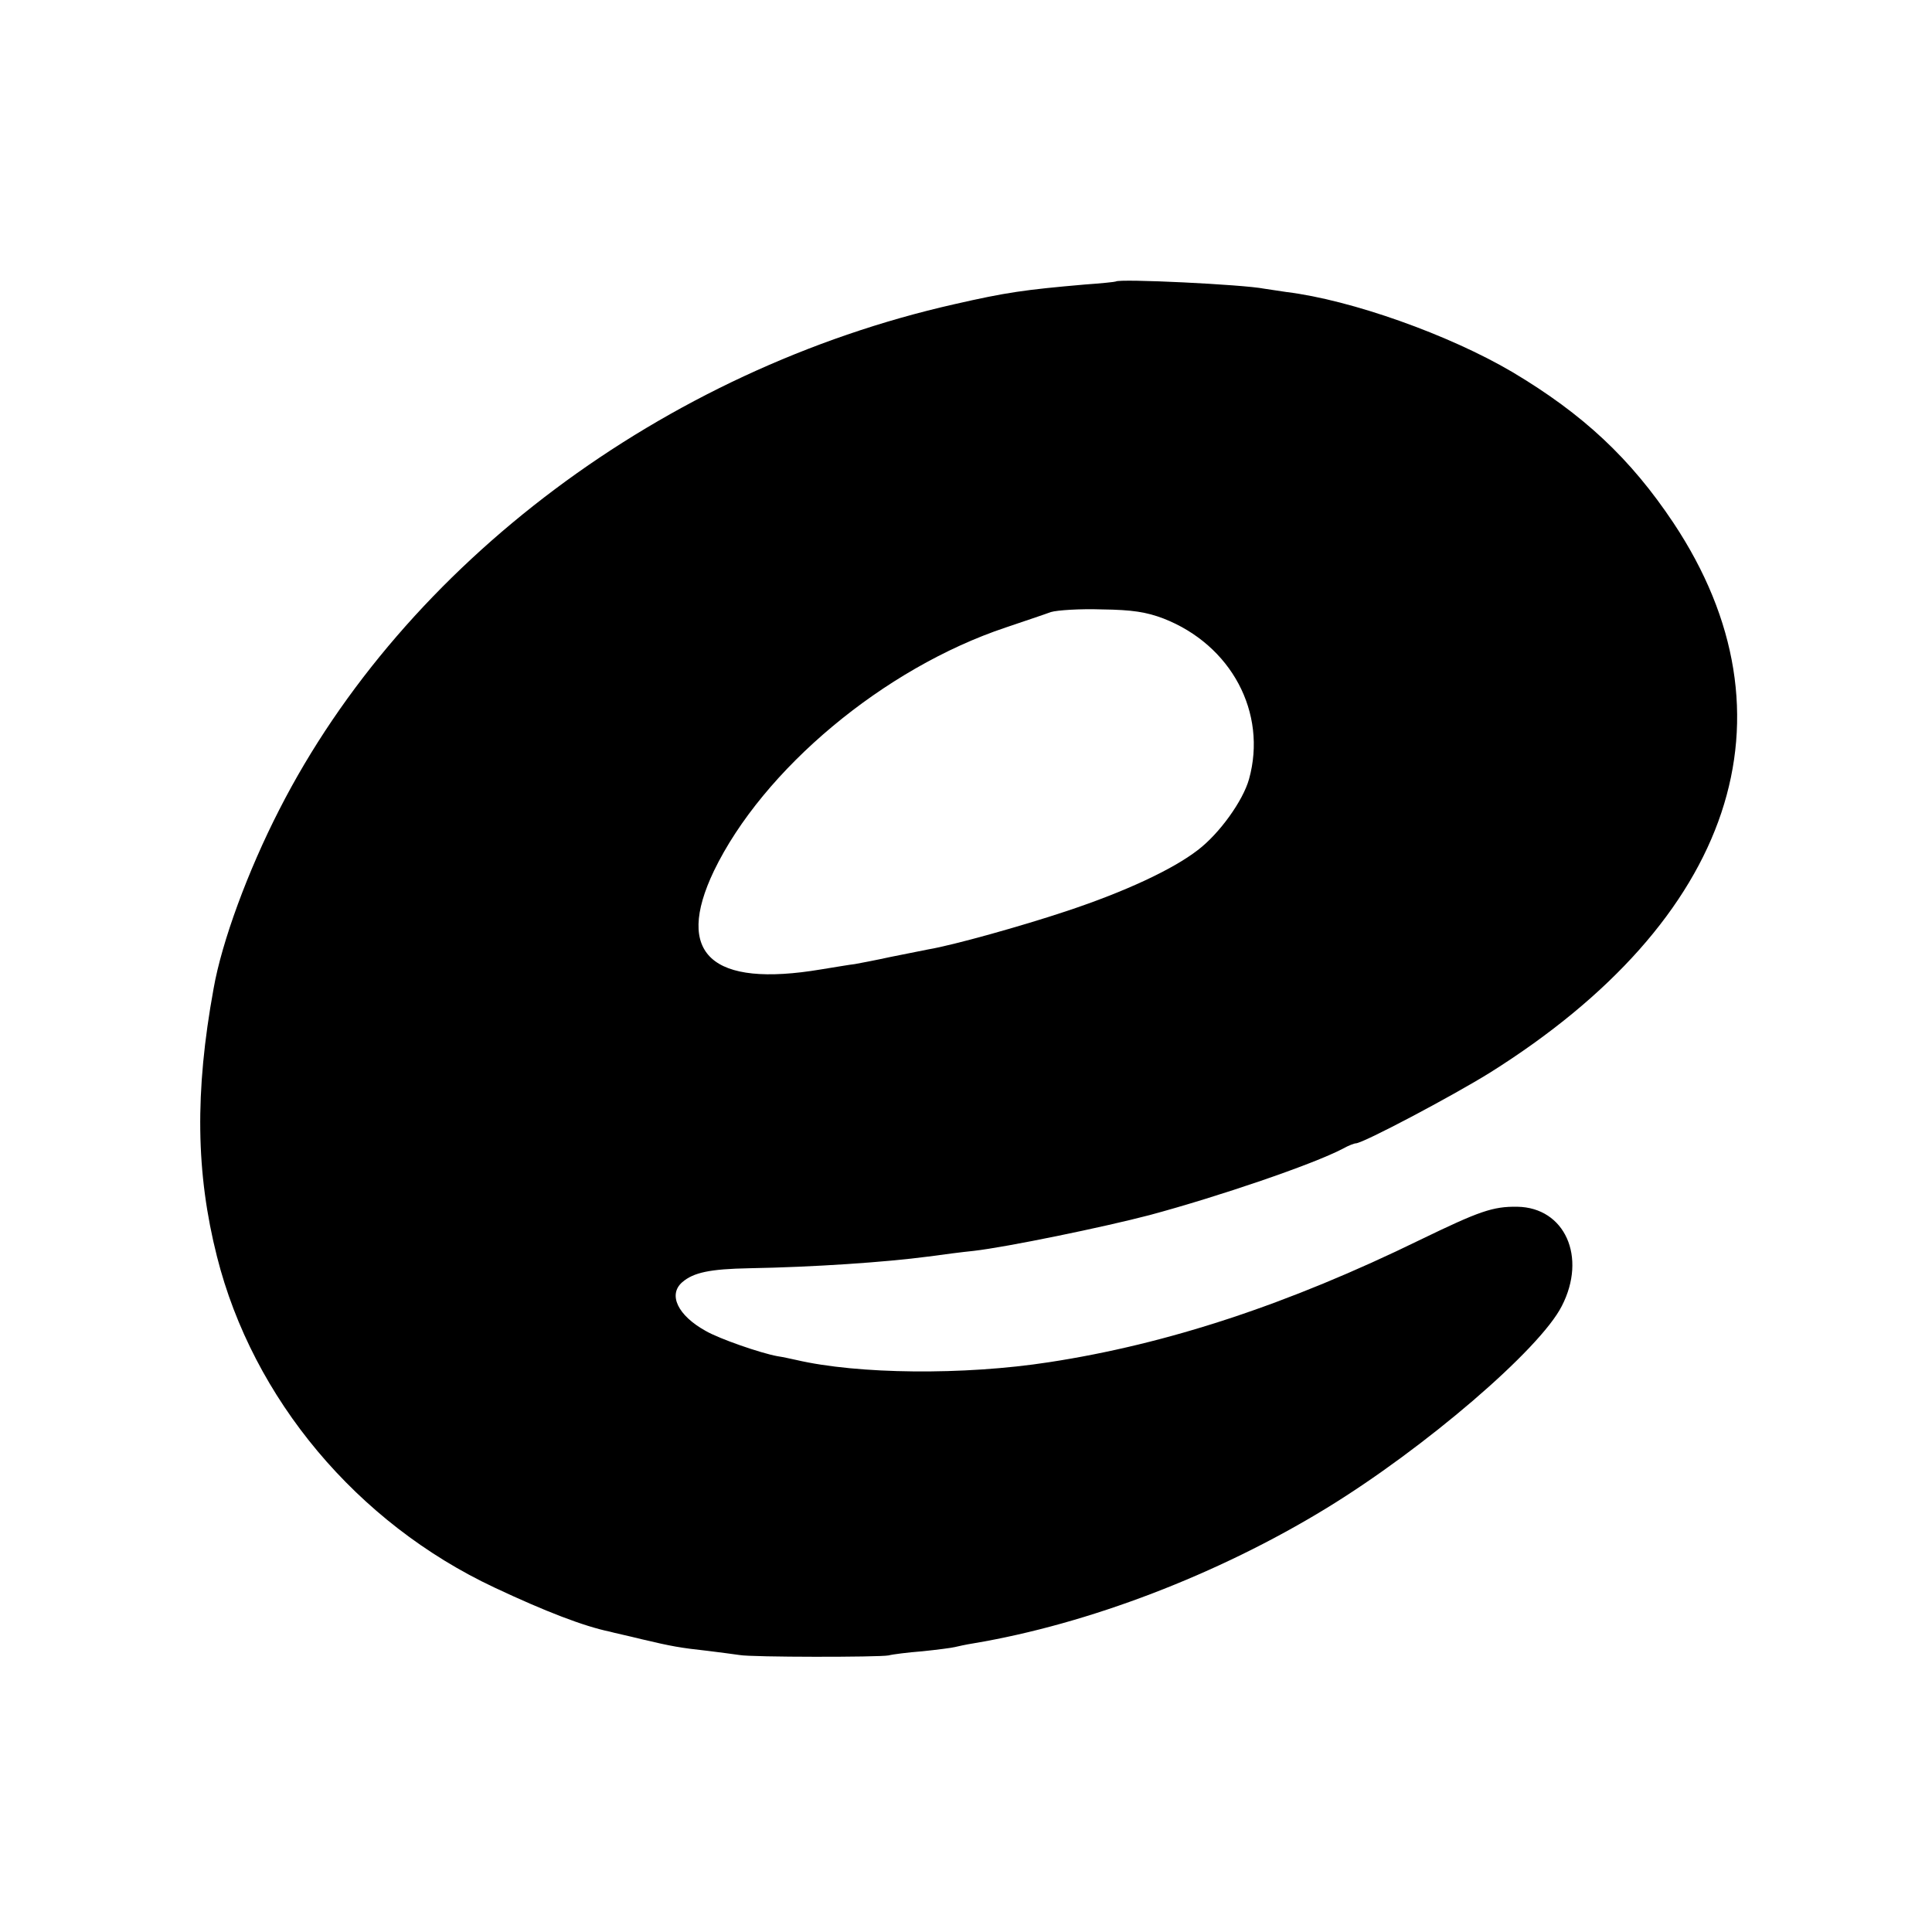 <?xml version="1.0" standalone="no"?>
<!DOCTYPE svg PUBLIC "-//W3C//DTD SVG 20010904//EN"
 "http://www.w3.org/TR/2001/REC-SVG-20010904/DTD/svg10.dtd">
<svg version="1.0" xmlns="http://www.w3.org/2000/svg"
 width="512pt" height="512pt" viewBox="0 0 512 512"
 preserveAspectRatio="xMidYMid meet">
<g transform="translate(0,512) scale(0.1,-0.1)"
fill="#000000" stroke="none">
<path d="M2957 4374 c-1 -1 -38 -5 -82 -8 -161 -14 -209 -21 -345 -52 -771
-174 -1457 -687 -1790 -1340 -83 -162 -152 -349 -174 -474 -50 -274 -47 -489
9 -710 95 -377 371 -706 735 -877 136 -64 238 -103 306 -117 10 -3 48 -11 84
-20 80 -19 103 -23 176 -31 33 -4 70 -9 84 -11 32 -6 369 -6 395 -1 11 3 52 8
90 11 39 4 77 9 85 11 8 2 31 7 50 10 304 51 647 182 935 358 260 159 566 421
624 536 67 130 8 261 -118 263 -65 1 -101 -12 -256 -87 -352 -172 -671 -277
-985 -325 -226 -35 -507 -32 -670 6 -14 3 -36 8 -50 10 -44 8 -154 46 -190 67
-74 41 -100 96 -62 129 30 26 74 35 177 37 171 3 362 16 475 31 36 5 90 12
120 15 88 10 345 63 467 95 182 49 432 134 512 176 14 8 30 14 34 14 19 0 255
125 355 187 647 406 827 945 487 1457 -114 171 -239 288 -427 400 -168 99
-427 191 -598 212 -19 3 -46 7 -60 9 -55 11 -384 27 -393 19z m126 -893 c180
-70 276 -250 227 -426 -16 -57 -78 -144 -136 -188 -66 -51 -192 -110 -349
-162 -117 -39 -299 -90 -365 -101 -14 -3 -59 -12 -100 -20 -41 -9 -84 -17 -95
-19 -11 -1 -51 -8 -89 -14 -291 -49 -389 41 -284 261 130 269 450 537 773 645
50 17 104 35 120 41 17 5 77 9 135 7 81 -1 118 -7 163 -24z"/>
</g>
</svg>
